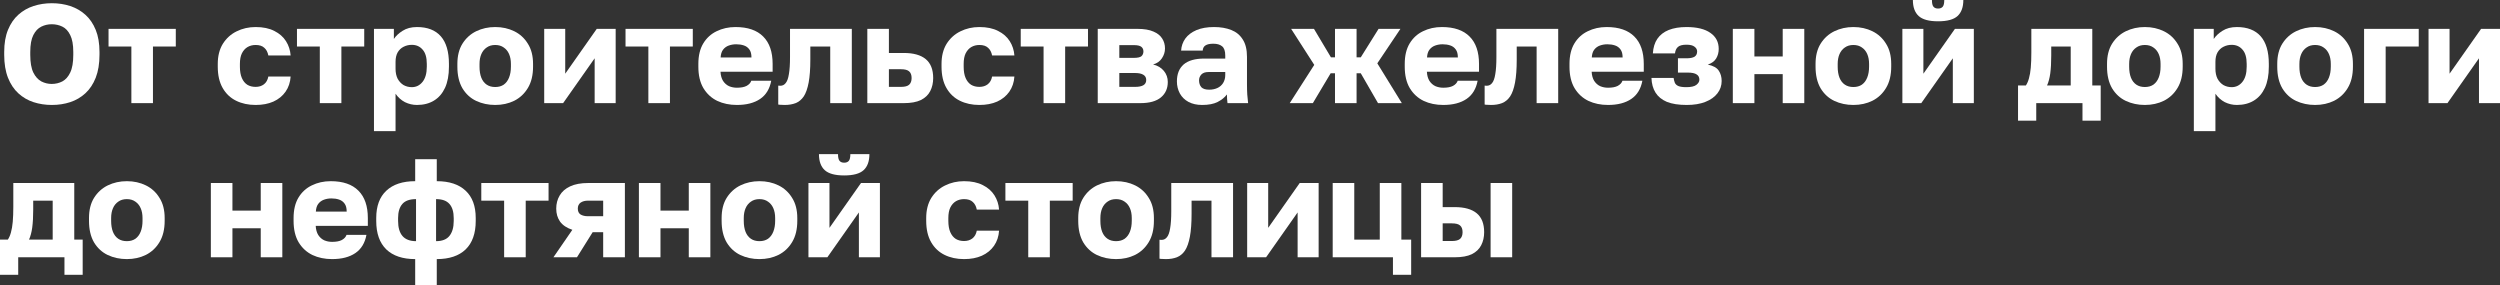 <?xml version="1.0" encoding="UTF-8"?> <svg xmlns="http://www.w3.org/2000/svg" viewBox="0 0 535.227 61.08" fill="none"><rect x="0" y="0" width="535.227" height="61.08" fill="#333333" stroke="none"/><path d="M11.1 22.47C9.72 22.47 8.41 22.27 7.17 21.87C5.95 21.47 4.87 20.84 3.93 19.98C2.99 19.12 2.25 18.01 1.71 16.65C1.17 15.27 0.9 13.63 0.9 11.73V11.13C0.9 9.29 1.17 7.71 1.71 6.39C2.25 5.07 2.99 3.99 3.93 3.15C4.87 2.31 5.95 1.69 7.17 1.29C8.41 0.89 9.72 0.69 11.1 0.69C12.5 0.69 13.81 0.89 15.03 1.29C16.25 1.69 17.33 2.31 18.27 3.15C19.21 3.99 19.95 5.07 20.49 6.39C21.03 7.71 21.3 9.29 21.3 11.13V11.73C21.3 13.63 21.03 15.27 20.49 16.65C19.95 18.01 19.21 19.12 18.27 19.98C17.33 20.84 16.25 21.47 15.03 21.87C13.81 22.27 12.5 22.47 11.1 22.47ZM11.07 17.97C11.89 17.97 12.65 17.79 13.35 17.43C14.05 17.05 14.61 16.42 15.03 15.54C15.47 14.64 15.69 13.37 15.69 11.73V11.13C15.69 9.57 15.47 8.36 15.03 7.5C14.61 6.64 14.05 6.04 13.35 5.7C12.65 5.36 11.89 5.19 11.07 5.19C10.29 5.19 9.55 5.36 8.85 5.7C8.15 6.04 7.58 6.64 7.14 7.5C6.7 8.36 6.48 9.57 6.48 11.13V11.73C6.48 13.37 6.7 14.64 7.14 15.54C7.58 16.42 8.15 17.05 8.85 17.43C9.55 17.79 10.29 17.97 11.07 17.97Z" fill="white"></path><path d="M28.126 22.08V9.96H23.236V6.18H37.636V9.96H32.746V22.08H28.126Z" fill="white"></path><path d="M54.722 22.47C53.162 22.47 51.772 22.17 50.552 21.57C49.332 20.97 48.372 20.06 47.672 18.84C46.972 17.62 46.622 16.1 46.622 14.28V13.68C46.622 12 46.982 10.57 47.702 9.39C48.442 8.21 49.422 7.32 50.642 6.72C51.882 6.1 53.242 5.79 54.722 5.79C56.322 5.79 57.662 6.07 58.742 6.63C59.822 7.17 60.652 7.9 61.232 8.82C61.812 9.74 62.142 10.76 62.222 11.88H57.452C57.312 11.16 57.022 10.61 56.582 10.23C56.162 9.83 55.542 9.63 54.722 9.63C54.082 9.63 53.502 9.78 52.982 10.08C52.482 10.38 52.082 10.83 51.782 11.43C51.502 12.01 51.362 12.76 51.362 13.68V14.28C51.362 15.26 51.502 16.07 51.782 16.71C52.062 17.35 52.452 17.83 52.952 18.15C53.452 18.45 54.042 18.6 54.722 18.6C55.422 18.6 56.012 18.42 56.492 18.06C56.992 17.68 57.312 17.12 57.452 16.38H62.222C62.142 17.62 61.782 18.7 61.142 19.62C60.502 20.54 59.632 21.25 58.532 21.75C57.452 22.23 56.182 22.47 54.722 22.47Z" fill="white"></path><path d="M68.468 22.08V9.96H63.578V6.18H77.978V9.96H73.088V22.08H68.468Z" fill="white"></path><path d="M80.064 28.08V6.18H84.324V8.34C84.744 7.7 85.364 7.12 86.184 6.6C87.024 6.06 88.054 5.79 89.274 5.79C91.514 5.79 93.214 6.45 94.374 7.77C95.534 9.09 96.114 11.06 96.114 13.68V14.28C96.114 16.08 95.834 17.59 95.274 18.81C94.714 20.01 93.924 20.92 92.904 21.54C91.884 22.16 90.674 22.47 89.274 22.47C88.374 22.47 87.514 22.27 86.694 21.87C85.894 21.45 85.224 20.85 84.684 20.07V28.08H80.064ZM88.164 18.66C89.084 18.66 89.844 18.29 90.444 17.55C91.064 16.79 91.374 15.7 91.374 14.28V13.68C91.374 12.3 91.074 11.28 90.474 10.62C89.894 9.94 89.124 9.6 88.164 9.6C87.524 9.6 86.934 9.74 86.394 10.02C85.874 10.28 85.454 10.68 85.134 11.22C84.834 11.76 84.684 12.43 84.684 13.23V14.73C84.684 15.55 84.834 16.26 85.134 16.86C85.454 17.44 85.874 17.89 86.394 18.21C86.934 18.51 87.524 18.66 88.164 18.66Z" fill="white"></path><path d="M106.021 22.47C104.541 22.47 103.181 22.18 101.941 21.6C100.721 21.02 99.741 20.12 99.001 18.9C98.281 17.66 97.921 16.12 97.921 14.28V13.68C97.921 11.96 98.281 10.52 99.001 9.36C99.741 8.18 100.721 7.29 101.941 6.69C103.181 6.09 104.541 5.79 106.021 5.79C107.521 5.79 108.881 6.09 110.101 6.69C111.321 7.29 112.291 8.18 113.011 9.36C113.751 10.52 114.121 11.96 114.121 13.68V14.28C114.121 16.1 113.751 17.62 113.011 18.84C112.291 20.04 111.321 20.95 110.101 21.57C108.881 22.17 107.521 22.47 106.021 22.47ZM106.021 18.63C106.741 18.63 107.351 18.46 107.851 18.12C108.351 17.76 108.731 17.25 108.991 16.59C109.251 15.93 109.381 15.16 109.381 14.28V13.68C109.381 12.88 109.251 12.18 108.991 11.58C108.731 10.98 108.351 10.51 107.851 10.17C107.351 9.81 106.741 9.63 106.021 9.63C105.301 9.63 104.691 9.81 104.191 10.17C103.691 10.51 103.311 10.98 103.051 11.58C102.791 12.18 102.661 12.88 102.661 13.68V14.28C102.661 15.2 102.791 15.99 103.051 16.65C103.311 17.29 103.691 17.78 104.191 18.12C104.691 18.46 105.301 18.63 106.021 18.63Z" fill="white"></path><path d="M116.509 22.08V6.18H121.009V15.78L127.759 6.18H131.809V22.08H127.309V12.48L120.559 22.08H116.509Z" fill="white"></path><path d="M138.809 22.08V9.96H133.92V6.18H148.32V9.96H143.429V22.08H138.809Z" fill="white"></path><path d="M157.763 22.47C156.202 22.47 154.802 22.18 153.563 21.6C152.323 21 151.333 20.09 150.592 18.87C149.872 17.65 149.512 16.12 149.512 14.28V13.68C149.512 11.92 149.862 10.46 150.562 9.3C151.262 8.14 152.213 7.27 153.413 6.69C154.632 6.09 155.982 5.79 157.463 5.79C160.082 5.79 162.062 6.47 163.403 7.83C164.743 9.17 165.413 11.12 165.413 13.68V15.36H154.252C154.292 16.14 154.472 16.79 154.792 17.31C155.132 17.83 155.562 18.21 156.082 18.45C156.602 18.67 157.162 18.78 157.763 18.78C158.643 18.78 159.333 18.65 159.833 18.39C160.352 18.11 160.692 17.74 160.852 17.28H165.113C164.793 19.02 164.003 20.32 162.743 21.18C161.482 22.04 159.823 22.47 157.763 22.47ZM157.613 9.48C157.053 9.48 156.522 9.57 156.022 9.75C155.522 9.93 155.112 10.23 154.792 10.65C154.492 11.05 154.322 11.6 154.282 12.3H160.882C160.882 11.56 160.732 10.99 160.432 10.59C160.132 10.17 159.733 9.88 159.233 9.72C158.753 9.56 158.213 9.48 157.613 9.48Z" fill="white"></path><path d="M167.995 22.47C167.815 22.47 167.575 22.46 167.275 22.44C166.995 22.44 166.775 22.42 166.615 22.38V18.33C166.675 18.35 166.825 18.36 167.065 18.36C167.525 18.36 167.905 18.17 168.205 17.79C168.525 17.41 168.755 16.77 168.895 15.87C169.055 14.97 169.135 13.74 169.135 12.18V6.18H182.365V22.08H177.745V9.96H173.485V12.78C173.485 14.76 173.365 16.39 173.125 17.67C172.885 18.95 172.535 19.94 172.075 20.64C171.615 21.32 171.035 21.8 170.335 22.08C169.655 22.34 168.875 22.47 167.995 22.47Z" fill="white"></path><path d="M185.686 22.08V6.18H190.306V11.34H193.486C195.566 11.34 197.136 11.78 198.196 12.66C199.256 13.54 199.786 14.89 199.786 16.71C199.786 17.75 199.576 18.68 199.156 19.5C198.736 20.32 198.066 20.96 197.146 21.42C196.226 21.86 195.006 22.08 193.486 22.08H185.686ZM190.306 18.6H192.886C193.706 18.6 194.286 18.45 194.626 18.15C194.986 17.83 195.166 17.35 195.166 16.71C195.166 16.05 194.986 15.57 194.626 15.27C194.286 14.97 193.706 14.82 192.886 14.82H190.306V18.6Z" fill="white"></path><path d="M209.673 22.47C208.113 22.47 206.723 22.17 205.503 21.57C204.283 20.97 203.323 20.06 202.623 18.84C201.923 17.62 201.573 16.1 201.573 14.28V13.68C201.573 12 201.933 10.57 202.653 9.39C203.393 8.21 204.373 7.32 205.593 6.72C206.833 6.1 208.193 5.79 209.673 5.79C211.273 5.79 212.613 6.07 213.693 6.63C214.773 7.17 215.603 7.9 216.183 8.82C216.763 9.74 217.093 10.76 217.173 11.88H212.403C212.263 11.16 211.973 10.61 211.533 10.23C211.113 9.83 210.493 9.63 209.673 9.63C209.033 9.63 208.453 9.78 207.933 10.08C207.433 10.38 207.033 10.83 206.733 11.43C206.453 12.01 206.313 12.76 206.313 13.68V14.28C206.313 15.26 206.453 16.07 206.733 16.71C207.013 17.35 207.403 17.83 207.903 18.15C208.403 18.45 208.993 18.6 209.673 18.6C210.373 18.6 210.963 18.42 211.443 18.06C211.943 17.68 212.263 17.12 212.403 16.38H217.173C217.093 17.62 216.733 18.7 216.093 19.62C215.453 20.54 214.583 21.25 213.483 21.75C212.403 22.23 211.133 22.47 209.673 22.47Z" fill="white"></path><path d="M223.419 22.08V9.96H218.529V6.18H232.929V9.96H228.039V22.08H223.419Z" fill="white"></path><path d="M235.015 22.08V6.18H243.535C244.935 6.18 246.065 6.37 246.925 6.75C247.785 7.11 248.415 7.61 248.815 8.25C249.215 8.87 249.415 9.58 249.415 10.38C249.415 11.12 249.195 11.82 248.755 12.48C248.315 13.14 247.685 13.58 246.865 13.8C247.845 14.04 248.615 14.5 249.175 15.18C249.735 15.86 250.014 16.65 250.014 17.55C250.014 18.93 249.525 20.03 248.545 20.85C247.565 21.67 246.095 22.08 244.135 22.08H235.015ZM239.635 18.6H242.995C243.795 18.6 244.395 18.48 244.795 18.24C245.195 18 245.395 17.63 245.395 17.13C245.395 16.63 245.195 16.26 244.795 16.02C244.395 15.76 243.795 15.63 242.995 15.63H239.635V18.6ZM239.635 12.39H242.725C243.545 12.39 244.095 12.27 244.375 12.03C244.655 11.77 244.795 11.43 244.795 11.01C244.795 10.59 244.645 10.26 244.345 10.02C244.045 9.78 243.505 9.66 242.725 9.66H239.635V12.39Z" fill="white"></path><path d="M257.366 22.47C256.226 22.47 255.246 22.25 254.426 21.81C253.626 21.37 253.016 20.77 252.596 20.01C252.176 19.23 251.966 18.37 251.966 17.43C251.966 15.85 252.446 14.64 253.406 13.8C254.386 12.96 255.856 12.54 257.816 12.54H262.316V11.88C262.316 10.92 262.086 10.26 261.626 9.9C261.186 9.54 260.566 9.36 259.766 9.36C259.006 9.36 258.446 9.48 258.086 9.72C257.726 9.94 257.526 10.31 257.486 10.83H252.866C252.926 9.87 253.226 9.01 253.766 8.25C254.326 7.49 255.116 6.89 256.136 6.45C257.176 6.01 258.436 5.79 259.916 5.79C261.316 5.79 262.546 6 263.606 6.42C264.668 6.84 265.488 7.52 266.068 8.46C266.668 9.38 266.968 10.62 266.968 12.18V18.03C266.968 18.87 266.988 19.61 267.028 20.25C267.068 20.87 267.128 21.48 267.208 22.08H262.796C262.776 21.74 262.746 21.44 262.706 21.18C262.686 20.92 262.676 20.6 262.676 20.22C262.196 20.86 261.526 21.4 260.666 21.84C259.826 22.26 258.726 22.47 257.366 22.47ZM258.866 19.2C259.526 19.2 260.116 19.08 260.636 18.84C261.156 18.6 261.566 18.24 261.866 17.76C262.166 17.26 262.316 16.7 262.316 16.08V15.42H258.716C258.036 15.42 257.526 15.6 257.186 15.96C256.866 16.32 256.706 16.73 256.706 17.19C256.706 17.79 256.866 18.28 257.186 18.66C257.526 19.02 258.086 19.2 258.866 19.2Z" fill="white"></path><path d="M276.12 22.08L281.37 13.89L276.42 6.18H281.31L284.94 12.27H285.81V6.18H290.43V12.27H291.33L295.14 6.18H299.819L294.87 13.56L300.119 22.08H295.02L291.33 15.69H290.43V22.08H285.81V15.69H284.88L281.07 22.08H276.12Z" fill="white"></path><path d="M308.994 22.47C307.434 22.47 306.034 22.18 304.794 21.6C303.554 21 302.562 20.09 301.822 18.87C301.102 17.65 300.742 16.12 300.742 14.28V13.68C300.742 11.92 301.092 10.46 301.792 9.3C302.492 8.14 303.444 7.27 304.644 6.69C305.864 6.09 307.214 5.79 308.694 5.79C311.314 5.79 313.294 6.47 314.634 7.83C315.974 9.17 316.644 11.12 316.644 13.68V15.36H305.484C305.524 16.14 305.704 16.79 306.024 17.31C306.364 17.83 306.794 18.21 307.314 18.45C307.834 18.67 308.394 18.78 308.994 18.78C309.874 18.78 310.564 18.65 311.064 18.39C311.584 18.11 311.924 17.74 312.084 17.28H316.344C316.024 19.02 315.234 20.32 313.974 21.18C312.714 22.04 311.054 22.47 308.994 22.47ZM308.844 9.48C308.284 9.48 307.754 9.57 307.254 9.75C306.754 9.93 306.344 10.23 306.024 10.65C305.724 11.05 305.554 11.6 305.514 12.3H312.114C312.114 11.56 311.964 10.99 311.664 10.59C311.364 10.17 310.964 9.88 310.464 9.72C309.984 9.56 309.444 9.48 308.844 9.48Z" fill="white"></path><path d="M319.226 22.47C319.046 22.47 318.806 22.46 318.506 22.44C318.226 22.44 318.006 22.42 317.846 22.38V18.33C317.906 18.35 318.056 18.36 318.296 18.36C318.756 18.36 319.136 18.17 319.436 17.79C319.756 17.41 319.986 16.77 320.126 15.87C320.286 14.97 320.366 13.74 320.366 12.18V6.18H333.595V22.08H328.976V9.96H324.716V12.78C324.716 14.76 324.596 16.39 324.356 17.67C324.116 18.95 323.766 19.94 323.306 20.64C322.846 21.32 322.266 21.8 321.566 22.08C320.886 22.34 320.106 22.47 319.226 22.47Z" fill="white"></path><path d="M344.267 22.47C342.707 22.47 341.308 22.18 340.068 21.6C338.828 21 337.835 20.09 337.095 18.87C336.375 17.65 336.015 16.12 336.015 14.28V13.68C336.015 11.92 336.365 10.46 337.065 9.3C337.765 8.14 338.715 7.27 339.918 6.69C341.138 6.09 342.488 5.79 343.967 5.79C346.587 5.79 348.567 6.47 349.907 7.83C351.247 9.17 351.917 11.12 351.917 13.68V15.36H340.758C340.798 16.14 340.978 16.79 341.298 17.31C341.638 17.83 342.068 18.21 342.587 18.45C343.107 18.67 343.667 18.78 344.267 18.78C345.147 18.78 345.837 18.65 346.337 18.39C346.857 18.11 347.197 17.74 347.357 17.28H351.617C351.297 19.02 350.507 20.32 349.247 21.18C347.987 22.04 346.327 22.47 344.267 22.47ZM344.117 9.48C343.557 9.48 343.027 9.57 342.528 9.75C342.028 9.93 341.618 10.23 341.298 10.65C340.998 11.05 340.828 11.6 340.788 12.3H347.387C347.387 11.56 347.237 10.99 346.937 10.59C346.637 10.17 346.237 9.88 345.737 9.72C345.257 9.56 344.717 9.48 344.117 9.48Z" fill="white"></path><path d="M361.122 22.47C359.382 22.47 357.962 22.25 356.862 21.81C355.782 21.35 354.972 20.69 354.432 19.83C353.892 18.97 353.602 17.92 353.562 16.68H358.302C358.362 17.08 358.452 17.43 358.572 17.73C358.712 18.03 358.962 18.26 359.322 18.42C359.702 18.58 360.272 18.66 361.032 18.66C362.032 18.66 362.742 18.5 363.162 18.18C363.602 17.84 363.822 17.47 363.822 17.07C363.822 16.55 363.622 16.17 363.222 15.93C362.842 15.67 362.202 15.54 361.302 15.54H359.232V12.48H361.062C361.822 12.48 362.392 12.37 362.772 12.15C363.152 11.91 363.342 11.53 363.342 11.01C363.342 10.61 363.152 10.27 362.772 9.99C362.412 9.71 361.842 9.57 361.062 9.57C360.202 9.57 359.592 9.73 359.232 10.05C358.872 10.37 358.662 10.83 358.602 11.43H353.862C353.942 10.17 354.262 9.13 354.822 8.31C355.402 7.47 356.212 6.84 357.252 6.42C358.312 6 359.582 5.79 361.062 5.79C363.302 5.79 365.012 6.21 366.191 7.05C367.371 7.87 367.961 9.01 367.961 10.47C367.961 11.23 367.781 11.91 367.421 12.51C367.061 13.11 366.461 13.55 365.621 13.83C366.781 14.07 367.561 14.5 367.961 15.12C368.381 15.74 368.591 16.48 368.591 17.34C368.591 18.32 368.291 19.2 367.691 19.98C367.091 20.76 366.231 21.37 365.112 21.81C364.012 22.25 362.682 22.47 361.122 22.47Z" fill="white"></path><path d="M370.981 22.08V6.18H375.601V12.09H381.661V6.18H386.281V22.08H381.661V15.87H375.601V22.08H370.981Z" fill="white"></path><path d="M396.793 22.47C395.313 22.47 393.953 22.18 392.713 21.6C391.493 21.02 390.513 20.12 389.773 18.9C389.053 17.66 388.693 16.12 388.693 14.28V13.68C388.693 11.96 389.053 10.52 389.773 9.36C390.513 8.18 391.493 7.29 392.713 6.69C393.953 6.09 395.313 5.79 396.793 5.79C398.293 5.79 399.652 6.09 400.872 6.69C402.092 7.29 403.062 8.18 403.782 9.36C404.522 10.52 404.892 11.96 404.892 13.68V14.28C404.892 16.1 404.522 17.62 403.782 18.84C403.062 20.04 402.092 20.95 400.872 21.57C399.652 22.17 398.293 22.47 396.793 22.47ZM396.793 18.63C397.513 18.63 398.123 18.46 398.623 18.12C399.123 17.76 399.503 17.25 399.762 16.59C400.022 15.93 400.152 15.16 400.152 14.28V13.68C400.152 12.88 400.022 12.18 399.762 11.58C399.503 10.98 399.123 10.51 398.623 10.17C398.123 9.81 397.513 9.63 396.793 9.63C396.073 9.63 395.463 9.81 394.963 10.17C394.463 10.51 394.083 10.98 393.823 11.58C393.563 12.18 393.433 12.88 393.433 13.68V14.28C393.433 15.2 393.563 15.99 393.823 16.65C394.083 17.29 394.463 17.78 394.963 18.12C395.463 18.46 396.073 18.63 396.793 18.63Z" fill="white"></path><path d="M407.28 22.08V6.18H411.779V15.78L418.532 6.18H422.581V22.08H418.082V12.48L411.329 22.08H407.28ZM414.929 4.56C412.969 4.56 411.579 4.18 410.76 3.42C409.94 2.66 409.53 1.52 409.53 0H413.609C413.609 0.7 413.719 1.18 413.939 1.44C414.159 1.7 414.489 1.83 414.929 1.83C415.369 1.83 415.699 1.7 415.919 1.44C416.139 1.18 416.249 0.7 416.249 0H420.332C420.332 1.52 419.922 2.66 419.102 3.42C418.282 4.18 416.889 4.56 414.929 4.56Z" fill="white"></path><path d="M432.041 25.83V18.3H433.721C434.001 17.88 434.221 17.37 434.381 16.77C434.561 16.15 434.691 15.39 434.771 14.49C434.851 13.57 434.891 12.5 434.891 11.28V6.18H447.94V18.3H449.74V25.83H445.84V22.08H435.941V25.83H432.041ZM438.251 18.3H443.321V9.96H439.151V11.88C439.151 13.4 439.081 14.68 438.941 15.72C438.801 16.74 438.571 17.6 438.251 18.3Z" fill="white"></path><path d="M459.195 22.47C457.715 22.47 456.355 22.18 455.115 21.6C453.895 21.02 452.915 20.12 452.175 18.9C451.455 17.66 451.095 16.12 451.095 14.28V13.68C451.095 11.96 451.455 10.52 452.175 9.36C452.915 8.18 453.895 7.29 455.115 6.69C456.355 6.09 457.715 5.79 459.195 5.79C460.695 5.79 462.055 6.09 463.275 6.69C464.495 7.29 465.465 8.18 466.185 9.36C466.925 10.52 467.295 11.96 467.295 13.68V14.28C467.295 16.1 466.925 17.62 466.185 18.84C465.465 20.04 464.495 20.95 463.275 21.57C462.055 22.17 460.695 22.47 459.195 22.47ZM459.195 18.63C459.915 18.63 460.525 18.46 461.025 18.12C461.525 17.76 461.905 17.25 462.165 16.59C462.425 15.93 462.555 15.16 462.555 14.28V13.68C462.555 12.88 462.425 12.18 462.165 11.58C461.905 10.98 461.525 10.51 461.025 10.17C460.525 9.81 459.915 9.63 459.195 9.63C458.475 9.63 457.865 9.81 457.365 10.17C456.865 10.51 456.485 10.98 456.225 11.58C455.965 12.18 455.835 12.88 455.835 13.68V14.28C455.835 15.2 455.965 15.99 456.225 16.65C456.485 17.29 456.865 17.78 457.365 18.12C457.865 18.46 458.475 18.63 459.195 18.63Z" fill="white"></path><path d="M469.682 28.08V6.18H473.942V8.34C474.362 7.7 474.982 7.12 475.802 6.6C476.642 6.06 477.672 5.79 478.894 5.79C481.134 5.79 482.834 6.45 483.994 7.77C485.154 9.09 485.734 11.06 485.734 13.68V14.28C485.734 16.08 485.454 17.59 484.894 18.81C484.334 20.01 483.544 20.92 482.524 21.54C481.504 22.16 480.294 22.47 478.894 22.47C477.994 22.47 477.132 22.27 476.312 21.87C475.512 21.45 474.842 20.85 474.302 20.07V28.08H469.682ZM477.782 18.66C478.704 18.66 479.464 18.29 480.064 17.55C480.684 16.79 480.994 15.7 480.994 14.28V13.68C480.994 12.3 480.694 11.28 480.094 10.62C479.514 9.94 478.744 9.6 477.782 9.6C477.142 9.6 476.552 9.74 476.012 10.02C475.492 10.28 475.072 10.68 474.752 11.22C474.452 11.76 474.302 12.43 474.302 13.23V14.73C474.302 15.55 474.452 16.26 474.752 16.86C475.072 17.44 475.492 17.89 476.012 18.21C476.552 18.51 477.142 18.66 477.782 18.66Z" fill="white"></path><path d="M495.641 22.47C494.161 22.47 492.801 22.18 491.561 21.6C490.341 21.02 489.361 20.12 488.619 18.9C487.899 17.66 487.539 16.12 487.539 14.28V13.68C487.539 11.96 487.899 10.52 488.619 9.36C489.361 8.18 490.341 7.29 491.561 6.69C492.801 6.09 494.161 5.79 495.641 5.79C497.141 5.79 498.501 6.09 499.721 6.69C500.941 7.29 501.911 8.18 502.63 9.36C503.37 10.52 503.74 11.96 503.74 13.68V14.28C503.74 16.1 503.37 17.62 502.63 18.84C501.911 20.04 500.941 20.95 499.721 21.57C498.501 22.17 497.141 22.47 495.641 22.47ZM495.641 18.63C496.361 18.63 496.971 18.46 497.471 18.12C497.971 17.76 498.351 17.25 498.611 16.59C498.871 15.93 499.001 15.16 499.001 14.28V13.68C499.001 12.88 498.871 12.18 498.611 11.58C498.351 10.98 497.971 10.51 497.471 10.17C496.971 9.81 496.361 9.63 495.641 9.63C494.921 9.63 494.311 9.81 493.811 10.17C493.311 10.51 492.931 10.98 492.671 11.58C492.411 12.18 492.281 12.88 492.281 13.68V14.28C492.281 15.2 492.411 15.99 492.671 16.65C492.931 17.29 493.311 17.78 493.811 18.12C494.311 18.46 494.921 18.63 495.641 18.63Z" fill="white"></path><path d="M506.128 22.08V6.18H517.827V9.96H510.748V22.08H506.128Z" fill="white"></path><path d="M519.927 22.08V6.18H524.427V15.78L531.177 6.18H535.227V22.08H530.727V12.48L523.977 22.08H519.927Z" fill="white"></path><path d="M0 58.83V51.3H1.68C1.96 50.88 2.18 50.37 2.34 49.77C2.52 49.15 2.65 48.39 2.73 47.49C2.81 46.57 2.85 45.5 2.85 44.28V39.18H15.9V51.3H17.7V58.83H13.8V55.08H3.9V58.83H0ZM6.21 51.3H11.28V42.96H7.11V44.88C7.11 46.4 7.04 47.68 6.9 48.72C6.76 49.74 6.53 50.6 6.21 51.3Z" fill="white"></path><path d="M27.154 55.47C25.674 55.47 24.314 55.18 23.074 54.6C21.854 54.02 20.874 53.12 20.134 51.9C19.414 50.66 19.054 49.12 19.054 47.28V46.68C19.054 44.96 19.414 43.52 20.134 42.36C20.874 41.18 21.854 40.29 23.074 39.69C24.314 39.09 25.674 38.79 27.154 38.79C28.653 38.79 30.013 39.09 31.234 39.69C32.454 40.29 33.424 41.18 34.144 42.36C34.883 43.52 35.253 44.96 35.253 46.68V47.28C35.253 49.1 34.883 50.62 34.144 51.84C33.424 53.04 32.454 53.95 31.234 54.57C30.013 55.17 28.653 55.47 27.154 55.47ZM27.154 51.63C27.874 51.63 28.484 51.46 28.983 51.12C29.483 50.76 29.863 50.25 30.123 49.59C30.383 48.93 30.513 48.16 30.513 47.28V46.68C30.513 45.88 30.383 45.18 30.123 44.58C29.863 43.98 29.483 43.51 28.983 43.17C28.484 42.81 27.874 42.63 27.154 42.63C26.434 42.63 25.824 42.81 25.323 43.17C24.824 43.51 24.444 43.98 24.184 44.58C23.924 45.18 23.794 45.88 23.794 46.68V47.28C23.794 48.2 23.924 48.99 24.184 49.65C24.444 50.29 24.824 50.78 25.323 51.12C25.824 51.46 26.434 51.63 27.154 51.63Z" fill="white"></path><path d="M45.142 55.08V39.18H49.762V45.09H55.822V39.18H60.442V55.08H55.822V48.87H49.762V55.08H45.142Z" fill="white"></path><path d="M71.102 55.47C69.542 55.47 68.142 55.18 66.902 54.6C65.662 54 64.672 53.09 63.932 51.87C63.212 50.65 62.852 49.12 62.852 47.28V46.68C62.852 44.92 63.202 43.46 63.902 42.3C64.602 41.14 65.552 40.27 66.752 39.69C67.972 39.09 69.322 38.79 70.802 38.79C73.422 38.79 75.402 39.47 76.742 40.83C78.082 42.17 78.752 44.12 78.752 46.68V48.36H67.592C67.632 49.14 67.812 49.79 68.132 50.31C68.472 50.83 68.902 51.21 69.422 51.45C69.942 51.67 70.502 51.78 71.102 51.78C71.982 51.78 72.672 51.65 73.172 51.39C73.692 51.11 74.032 50.74 74.192 50.28H78.452C78.132 52.02 77.342 53.32 76.082 54.18C74.822 55.04 73.162 55.47 71.102 55.47ZM70.952 42.48C70.392 42.48 69.862 42.57 69.362 42.75C68.862 42.93 68.452 43.23 68.132 43.65C67.832 44.05 67.662 44.6 67.622 45.3H74.222C74.222 44.56 74.072 43.99 73.772 43.59C73.472 43.17 73.072 42.88 72.572 42.72C72.092 42.56 71.552 42.48 70.952 42.48Z" fill="white"></path><path d="M88.888 61.08V55.47C86.208 55.47 84.148 54.78 82.708 53.4C81.268 52 80.548 49.97 80.548 47.31V46.68C80.548 44.12 81.268 42.17 82.708 40.83C84.148 39.47 86.208 38.79 88.888 38.79V34.08H93.508V38.79C96.188 38.79 98.248 39.47 99.688 40.83C101.128 42.17 101.848 44.12 101.848 46.68V47.31C101.848 49.97 101.128 52 99.688 53.4C98.248 54.78 96.188 55.47 93.508 55.47V61.08H88.888ZM97.138 47.31V46.71C97.138 45.35 96.828 44.33 96.208 43.65C95.608 42.97 94.658 42.63 93.358 42.63V51.63C94.658 51.63 95.608 51.26 96.208 50.52C96.828 49.76 97.138 48.69 97.138 47.31ZM85.228 46.68V47.31C85.228 48.71 85.538 49.78 86.158 50.52C86.798 51.26 87.768 51.63 89.068 51.63V42.63C87.708 42.63 86.728 42.98 86.128 43.68C85.528 44.38 85.228 45.38 85.228 46.68Z" fill="white"></path><path d="M107.931 55.08V42.96H103.041V39.18H117.441V42.96H112.551V55.08H107.931Z" fill="white"></path><path d="M118.484 55.08L122.534 49.2C121.334 48.8 120.453 48.21 119.893 47.43C119.354 46.65 119.084 45.73 119.084 44.67C119.084 43.63 119.324 42.7 119.804 41.88C120.283 41.04 121.034 40.38 122.054 39.9C123.074 39.42 124.374 39.18 125.953 39.18H133.784V55.08H129.134V49.71H126.884L123.524 55.08H118.484ZM123.704 44.67C123.704 45.25 123.904 45.67 124.304 45.93C124.724 46.17 125.234 46.29 125.833 46.29H129.134V42.96H125.833C125.234 42.96 124.724 43.1 124.304 43.38C123.904 43.66 123.704 44.09 123.704 44.67Z" fill="white"></path><path d="M136.783 55.08V39.18H141.402V45.09H147.462V39.18H152.082V55.08H147.462V48.87H141.402V55.08H136.783Z" fill="white"></path><path d="M162.593 55.47C161.113 55.47 159.753 55.18 158.513 54.6C157.293 54.02 156.313 53.12 155.573 51.9C154.853 50.66 154.493 49.12 154.493 47.28V46.68C154.493 44.96 154.853 43.52 155.573 42.36C156.313 41.18 157.293 40.29 158.513 39.69C159.753 39.09 161.113 38.79 162.593 38.79C164.093 38.79 165.453 39.09 166.673 39.69C167.893 40.29 168.863 41.18 169.583 42.36C170.323 43.52 170.693 44.96 170.693 46.68V47.28C170.693 49.1 170.323 50.62 169.583 51.84C168.863 53.04 167.893 53.95 166.673 54.57C165.453 55.17 164.093 55.47 162.593 55.47ZM162.593 51.63C163.313 51.63 163.923 51.46 164.423 51.12C164.923 50.76 165.303 50.25 165.563 49.59C165.823 48.93 165.953 48.16 165.953 47.28V46.68C165.953 45.88 165.823 45.18 165.563 44.58C165.303 43.98 164.923 43.51 164.423 43.17C163.923 42.81 163.313 42.63 162.593 42.63C161.873 42.63 161.263 42.81 160.763 43.17C160.263 43.51 159.883 43.98 159.623 44.58C159.363 45.18 159.233 45.88 159.233 46.68V47.28C159.233 48.2 159.363 48.99 159.623 49.65C159.883 50.29 160.263 50.78 160.763 51.12C161.263 51.46 161.873 51.63 162.593 51.63Z" fill="white"></path><path d="M173.081 55.08V39.18H177.581V48.78L184.331 39.18H188.381V55.08H183.881V45.48L177.131 55.08H173.081ZM180.731 37.56C178.771 37.56 177.381 37.18 176.561 36.42C175.741 35.66 175.331 34.52 175.331 33H179.411C179.411 33.7 179.521 34.18 179.741 34.44C179.961 34.7 180.291 34.83 180.731 34.83C181.171 34.83 181.501 34.7 181.721 34.44C181.941 34.18 182.051 33.7 182.051 33H186.131C186.131 34.52 185.721 35.66 184.901 36.42C184.081 37.18 182.691 37.56 180.731 37.56Z" fill="white"></path><path d="M206.392 55.47C204.832 55.47 203.442 55.17 202.222 54.57C201.002 53.97 200.042 53.06 199.342 51.84C198.642 50.62 198.292 49.1 198.292 47.28V46.68C198.292 45 198.652 43.57 199.372 42.39C200.112 41.21 201.092 40.32 202.312 39.72C203.552 39.1 204.912 38.79 206.392 38.79C207.992 38.79 209.332 39.07 210.412 39.63C211.492 40.17 212.322 40.9 212.902 41.82C213.482 42.74 213.812 43.76 213.892 44.88H209.122C208.982 44.16 208.692 43.61 208.252 43.23C207.832 42.83 207.212 42.63 206.392 42.63C205.752 42.63 205.172 42.78 204.652 43.08C204.152 43.38 203.752 43.83 203.452 44.43C203.172 45.01 203.032 45.76 203.032 46.68V47.28C203.032 48.26 203.172 49.07 203.452 49.71C203.732 50.35 204.122 50.83 204.622 51.15C205.122 51.45 205.712 51.6 206.392 51.6C207.092 51.6 207.682 51.42 208.162 51.06C208.662 50.68 208.982 50.12 209.122 49.38H213.892C213.812 50.62 213.452 51.7 212.812 52.62C212.172 53.54 211.302 54.25 210.202 54.75C209.122 55.23 207.852 55.47 206.392 55.47Z" fill="white"></path><path d="M220.138 55.08V42.96H215.248V39.18H229.648V42.96H224.758V55.08H220.138Z" fill="white"></path><path d="M238.941 55.47C237.461 55.47 236.101 55.18 234.861 54.6C233.641 54.02 232.661 53.12 231.921 51.9C231.201 50.66 230.841 49.12 230.841 47.28V46.68C230.841 44.96 231.201 43.52 231.921 42.36C232.661 41.18 233.641 40.29 234.861 39.69C236.101 39.09 237.461 38.79 238.941 38.79C240.441 38.79 241.801 39.09 243.021 39.69C244.241 40.29 245.211 41.18 245.931 42.36C246.671 43.52 247.041 44.96 247.041 46.68V47.28C247.041 49.1 246.671 50.62 245.931 51.84C245.211 53.04 244.241 53.95 243.021 54.57C241.801 55.17 240.441 55.47 238.941 55.47ZM238.941 51.63C239.661 51.63 240.271 51.46 240.771 51.12C241.271 50.76 241.651 50.25 241.911 49.59C242.171 48.93 242.301 48.16 242.301 47.28V46.68C242.301 45.88 242.171 45.18 241.911 44.58C241.651 43.98 241.271 43.51 240.771 43.17C240.271 42.81 239.661 42.63 238.941 42.63C238.221 42.63 237.611 42.81 237.111 43.17C236.611 43.51 236.231 43.98 235.971 44.58C235.711 45.18 235.581 45.88 235.581 46.68V47.28C235.581 48.2 235.711 48.99 235.971 49.65C236.231 50.29 236.611 50.78 237.111 51.12C237.611 51.46 238.221 51.63 238.941 51.63Z" fill="white"></path><path d="M249.616 55.47C249.436 55.47 249.196 55.46 248.896 55.44C248.616 55.44 248.396 55.42 248.236 55.38V51.33C248.296 51.35 248.446 51.36 248.686 51.36C249.146 51.36 249.526 51.17 249.826 50.79C250.147 50.41 250.377 49.77 250.517 48.87C250.677 47.97 250.757 46.74 250.757 45.18V39.18H263.986V55.08H259.366V42.96H255.106V45.78C255.106 47.76 254.986 49.39 254.746 50.67C254.506 51.95 254.156 52.94 253.696 53.64C253.236 54.32 252.656 54.8 251.956 55.08C251.276 55.34 250.497 55.47 249.616 55.47Z" fill="white"></path><path d="M267.006 55.08V39.18H271.508V48.78L278.258 39.18H282.308V55.08H277.808V45.48L271.058 55.08H267.006Z" fill="white"></path><path d="M298.217 58.83V55.08H285.318V39.18H289.937V51.3H295.397V39.18H300.017V51.3H302.117V58.83H298.217Z" fill="white"></path><path d="M304.244 55.08V39.18H308.864V44.34H311.444C313.524 44.34 315.094 44.78 316.154 45.66C317.214 46.54 317.744 47.89 317.744 49.71C317.744 50.75 317.534 51.68 317.114 52.5C316.694 53.32 316.024 53.96 315.104 54.42C314.184 54.86 312.964 55.08 311.444 55.08H304.244ZM308.864 51.6H310.844C311.644 51.6 312.224 51.45 312.584 51.15C312.944 50.83 313.124 50.35 313.124 49.71C313.124 49.05 312.944 48.57 312.584 48.27C312.244 47.97 311.664 47.82 310.844 47.82H308.864V51.6ZM319.124 55.08V39.18H323.743V55.08H319.124Z" fill="white"></path></svg> 
